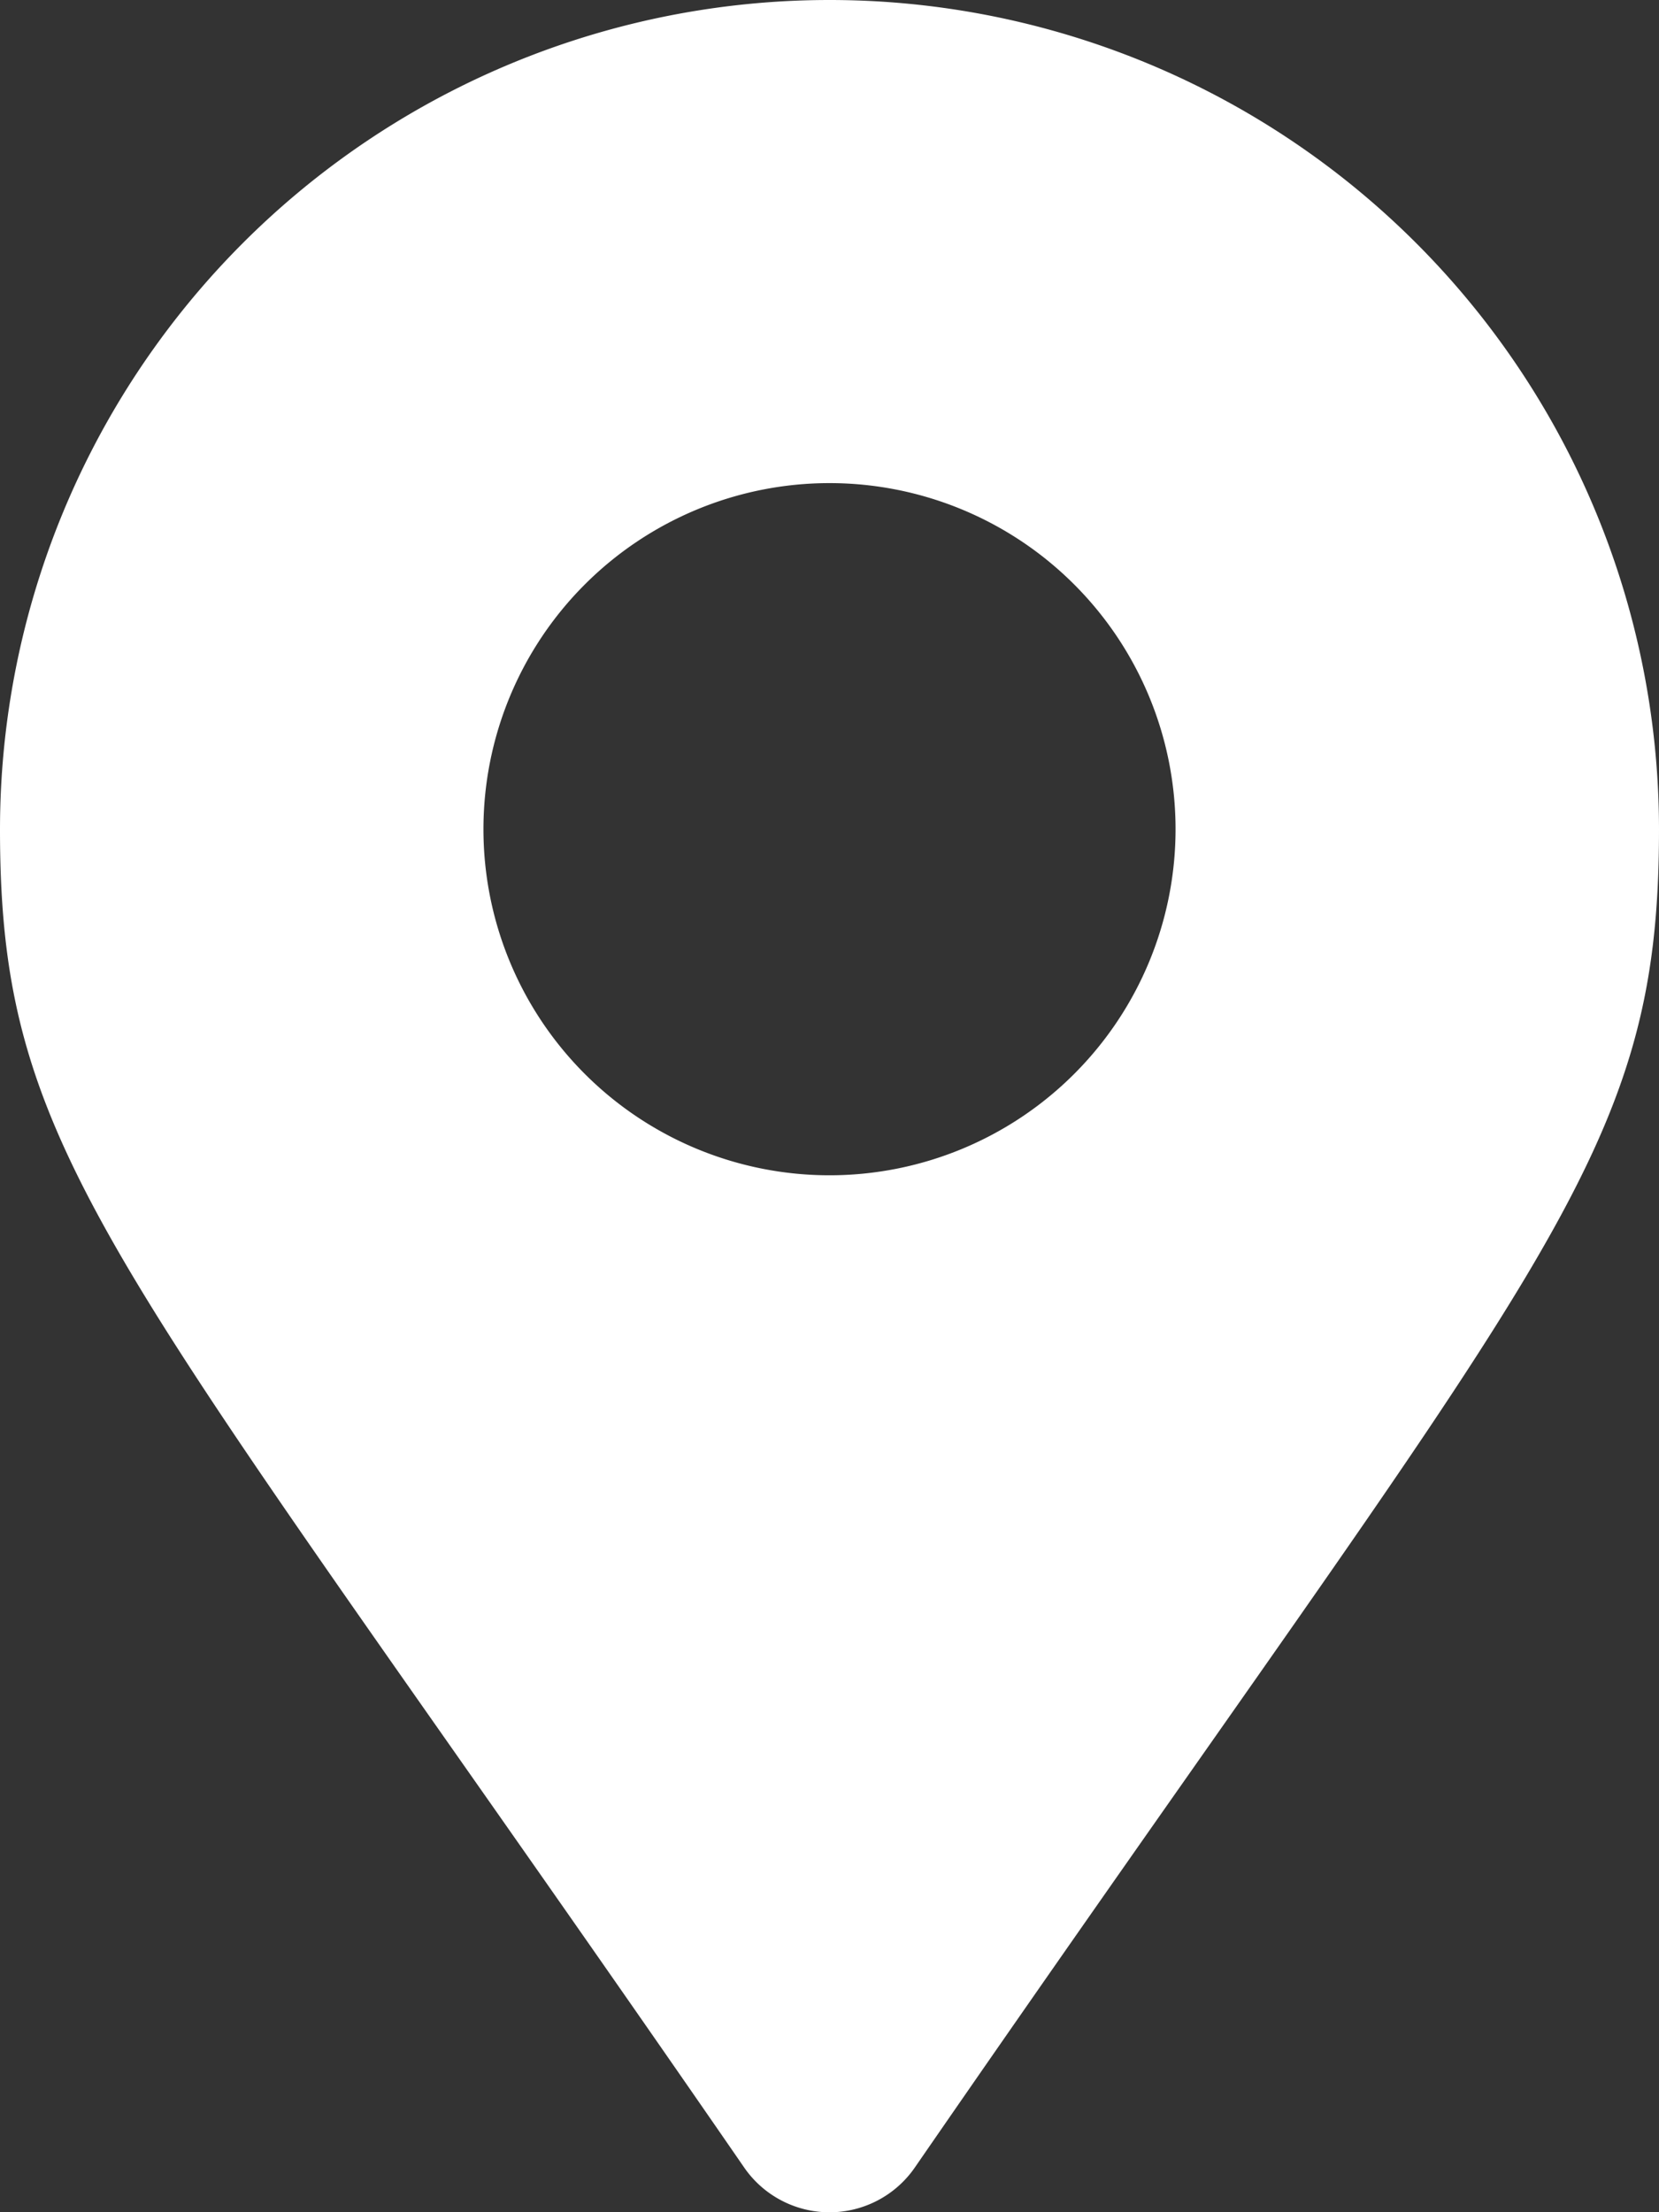 <svg xmlns="http://www.w3.org/2000/svg" width="12.944" height="17.259" viewBox="0 0 12.944 17.259">
  <rect x="0" y="0" width="12.944" height="17.259" fill="#333333" stroke="none"/>
  <path id="Path_123" data-name="Path 123" d="M5.807,16.911C.909,9.81,0,9.082,0,6.472a6.472,6.472,0,0,1,12.944,0c0,2.61-.909,3.338-5.807,10.439a.809.809,0,0,1-1.33,0Zm.665-7.742a2.7,2.7,0,1,0-2.7-2.7A2.7,2.7,0,0,0,6.472,9.169Z" transform="translate(0)" fill="#fff"/>
</svg>
